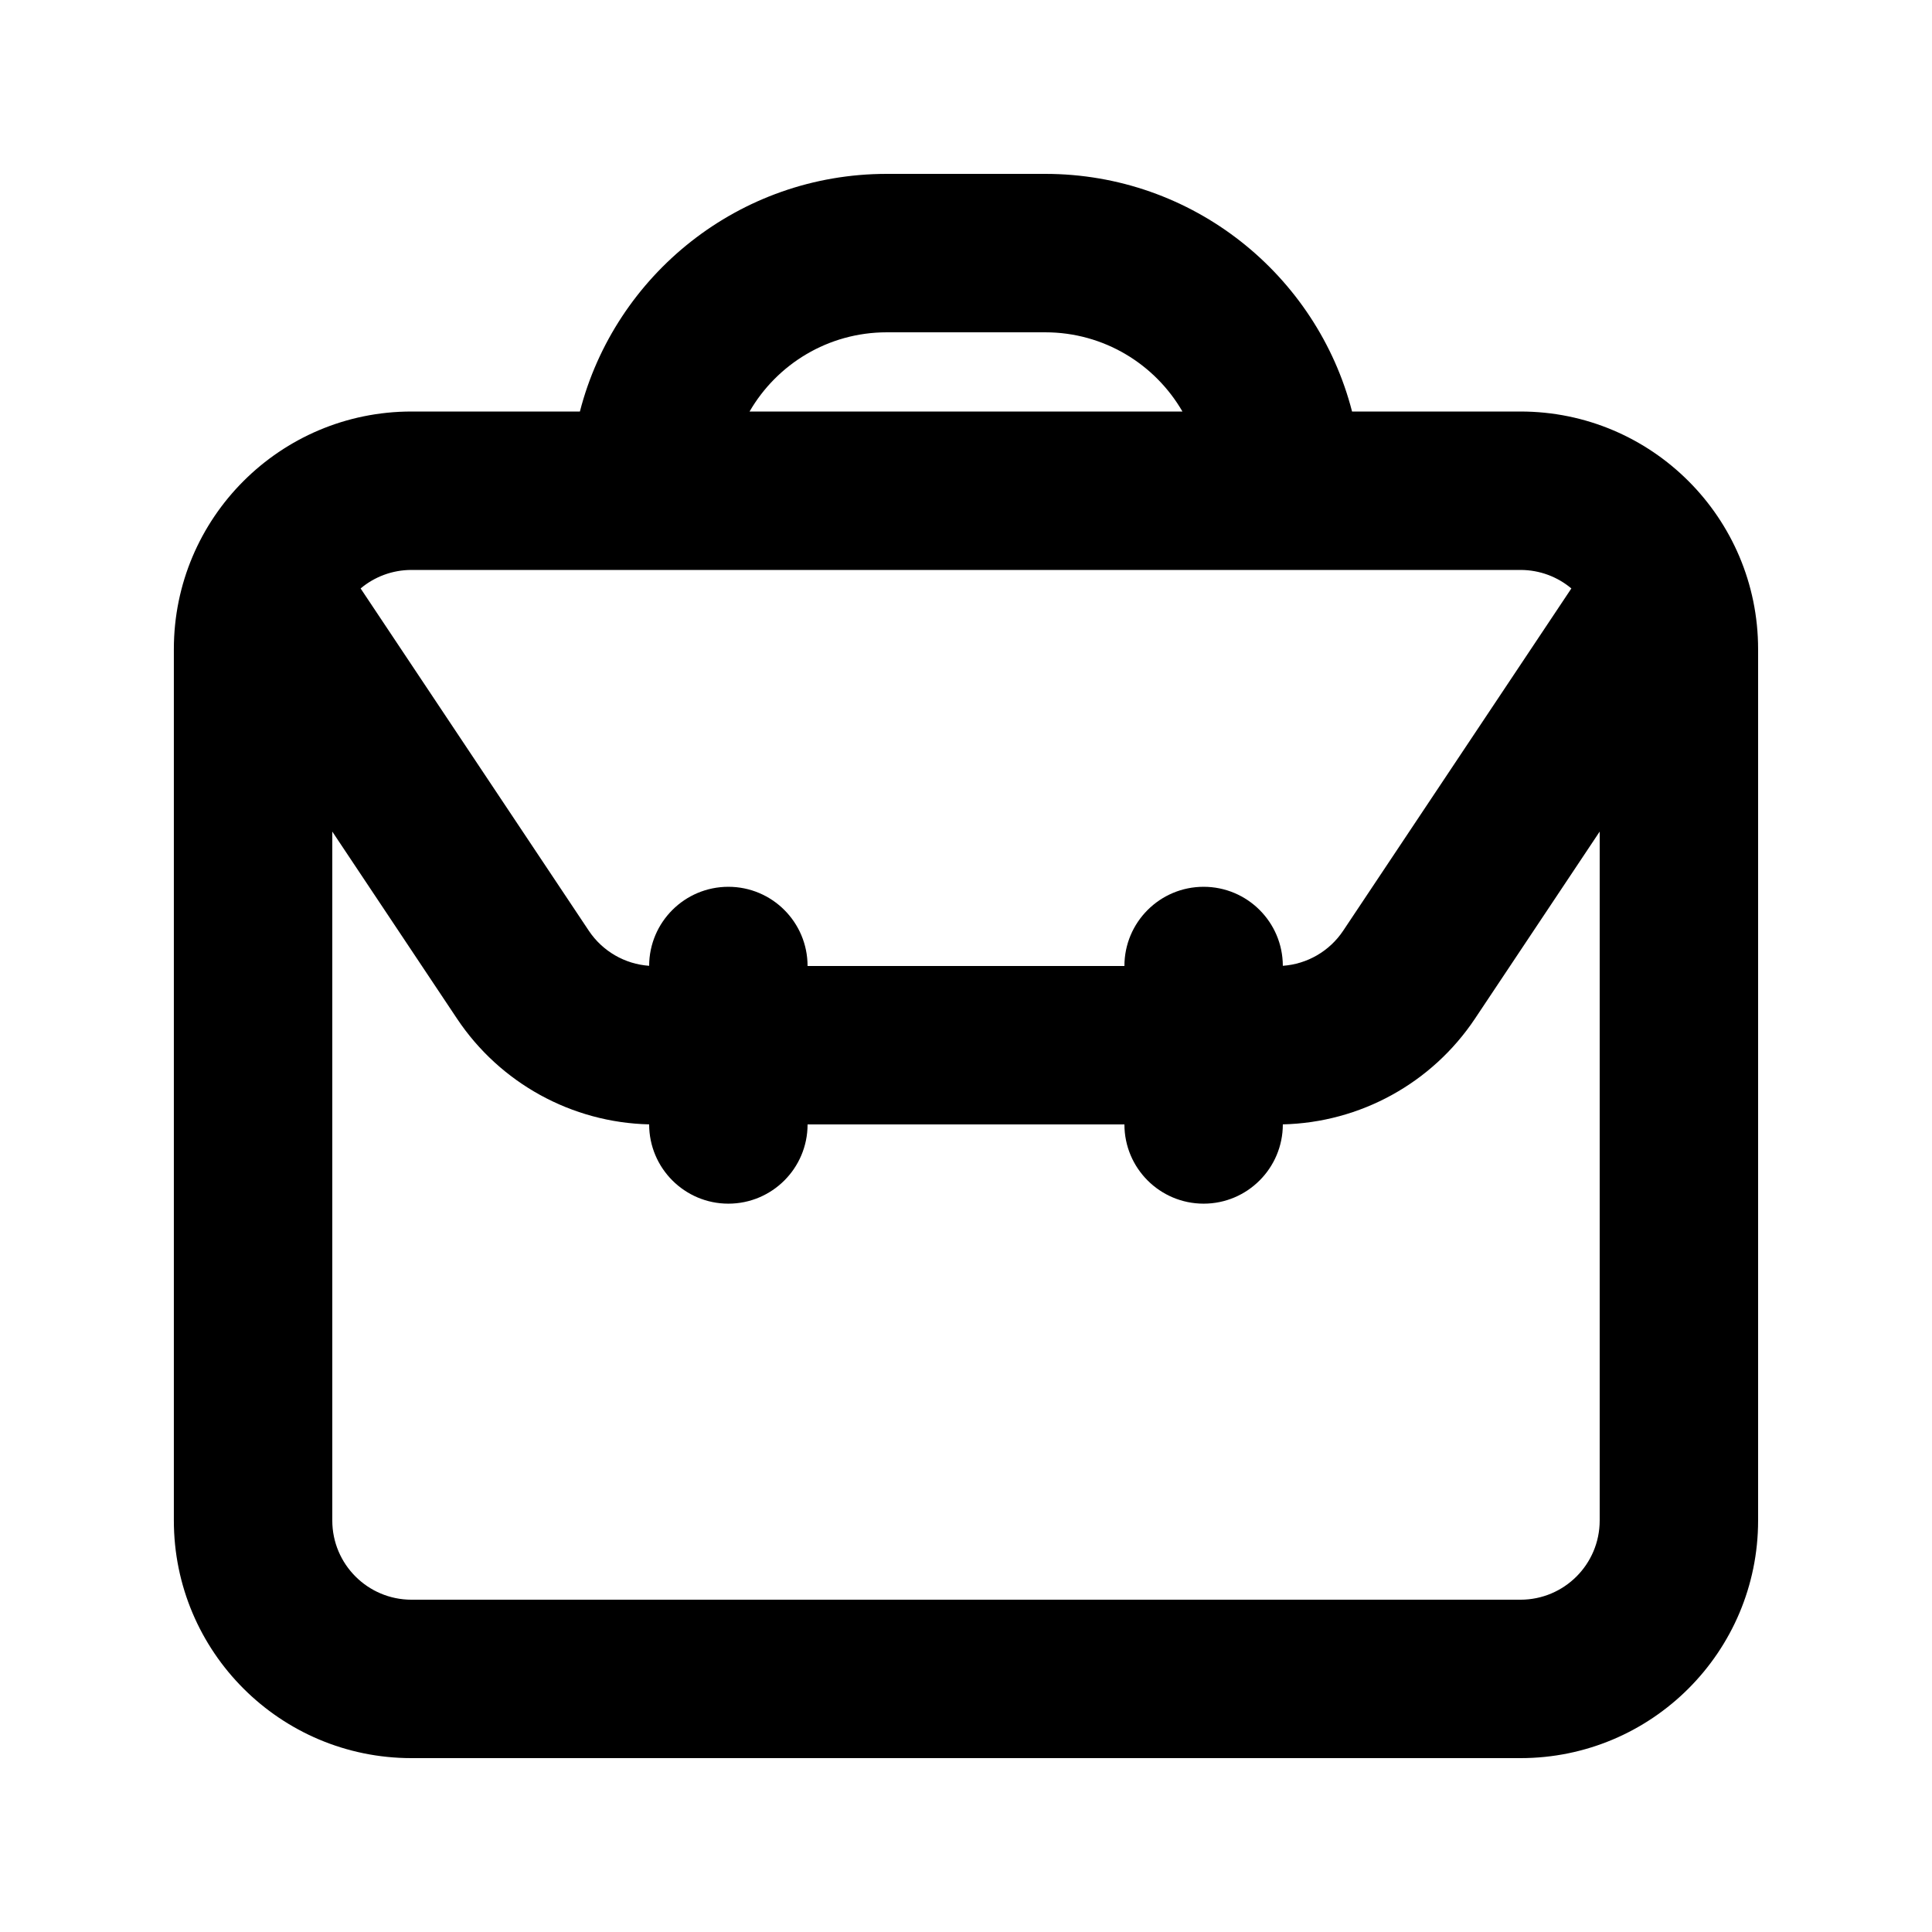 <?xml version="1.0" encoding="UTF-8"?>
<!-- Uploaded to: SVG Repo, www.svgrepo.com, Generator: SVG Repo Mixer Tools -->
<svg fill="#000000" width="800px" height="800px" version="1.1" viewBox="144 144 512 512" xmlns="http://www.w3.org/2000/svg">
 <path d="m420.99 190.08c39.125 0 72 26.762 81.32 62.977h44.629c34.785 0 62.977 28.195 62.977 62.977v230.91c0 34.785-28.191 62.977-62.977 62.977h-293.89c-34.781 0-62.977-28.191-62.977-62.977v-230.91c0-34.781 28.195-62.977 62.977-62.977h44.629c9.32-36.215 42.195-62.977 81.324-62.977zm36.363 62.977h-114.71c7.258-12.551 20.824-20.992 36.367-20.992h41.984c15.539 0 29.105 8.441 36.363 20.992zm89.586 41.984c5.137 0 9.84 1.844 13.488 4.902l-60.473 90.711c-3.621 5.426-9.539 8.84-15.992 9.293-0.023-11.566-9.414-20.938-20.988-20.938-11.598 0-20.992 9.398-20.992 20.992h-83.969c0-11.594-9.398-20.992-20.992-20.992-11.578 0-20.965 9.371-20.992 20.938-6.453-0.453-12.371-3.867-15.988-9.293l-60.473-90.711c3.644-3.059 8.348-4.902 13.484-4.902zm-230.91 146.93c-20.496-0.48-39.516-10.918-50.922-28.027l-33.047-49.566v182.57c0 11.594 9.398 20.992 20.992 20.992h293.89c11.594 0 20.992-9.398 20.992-20.992v-182.57l-33.043 49.566c-11.41 17.109-30.426 27.547-50.926 28.027 0 11.594-9.395 21.012-20.988 21.012-11.598 0-20.992-9.398-20.992-20.992h-83.969c0 11.594-9.398 20.992-20.992 20.992s-20.992-9.418-20.992-21.012z" fill-rule="evenodd"/>
</svg>